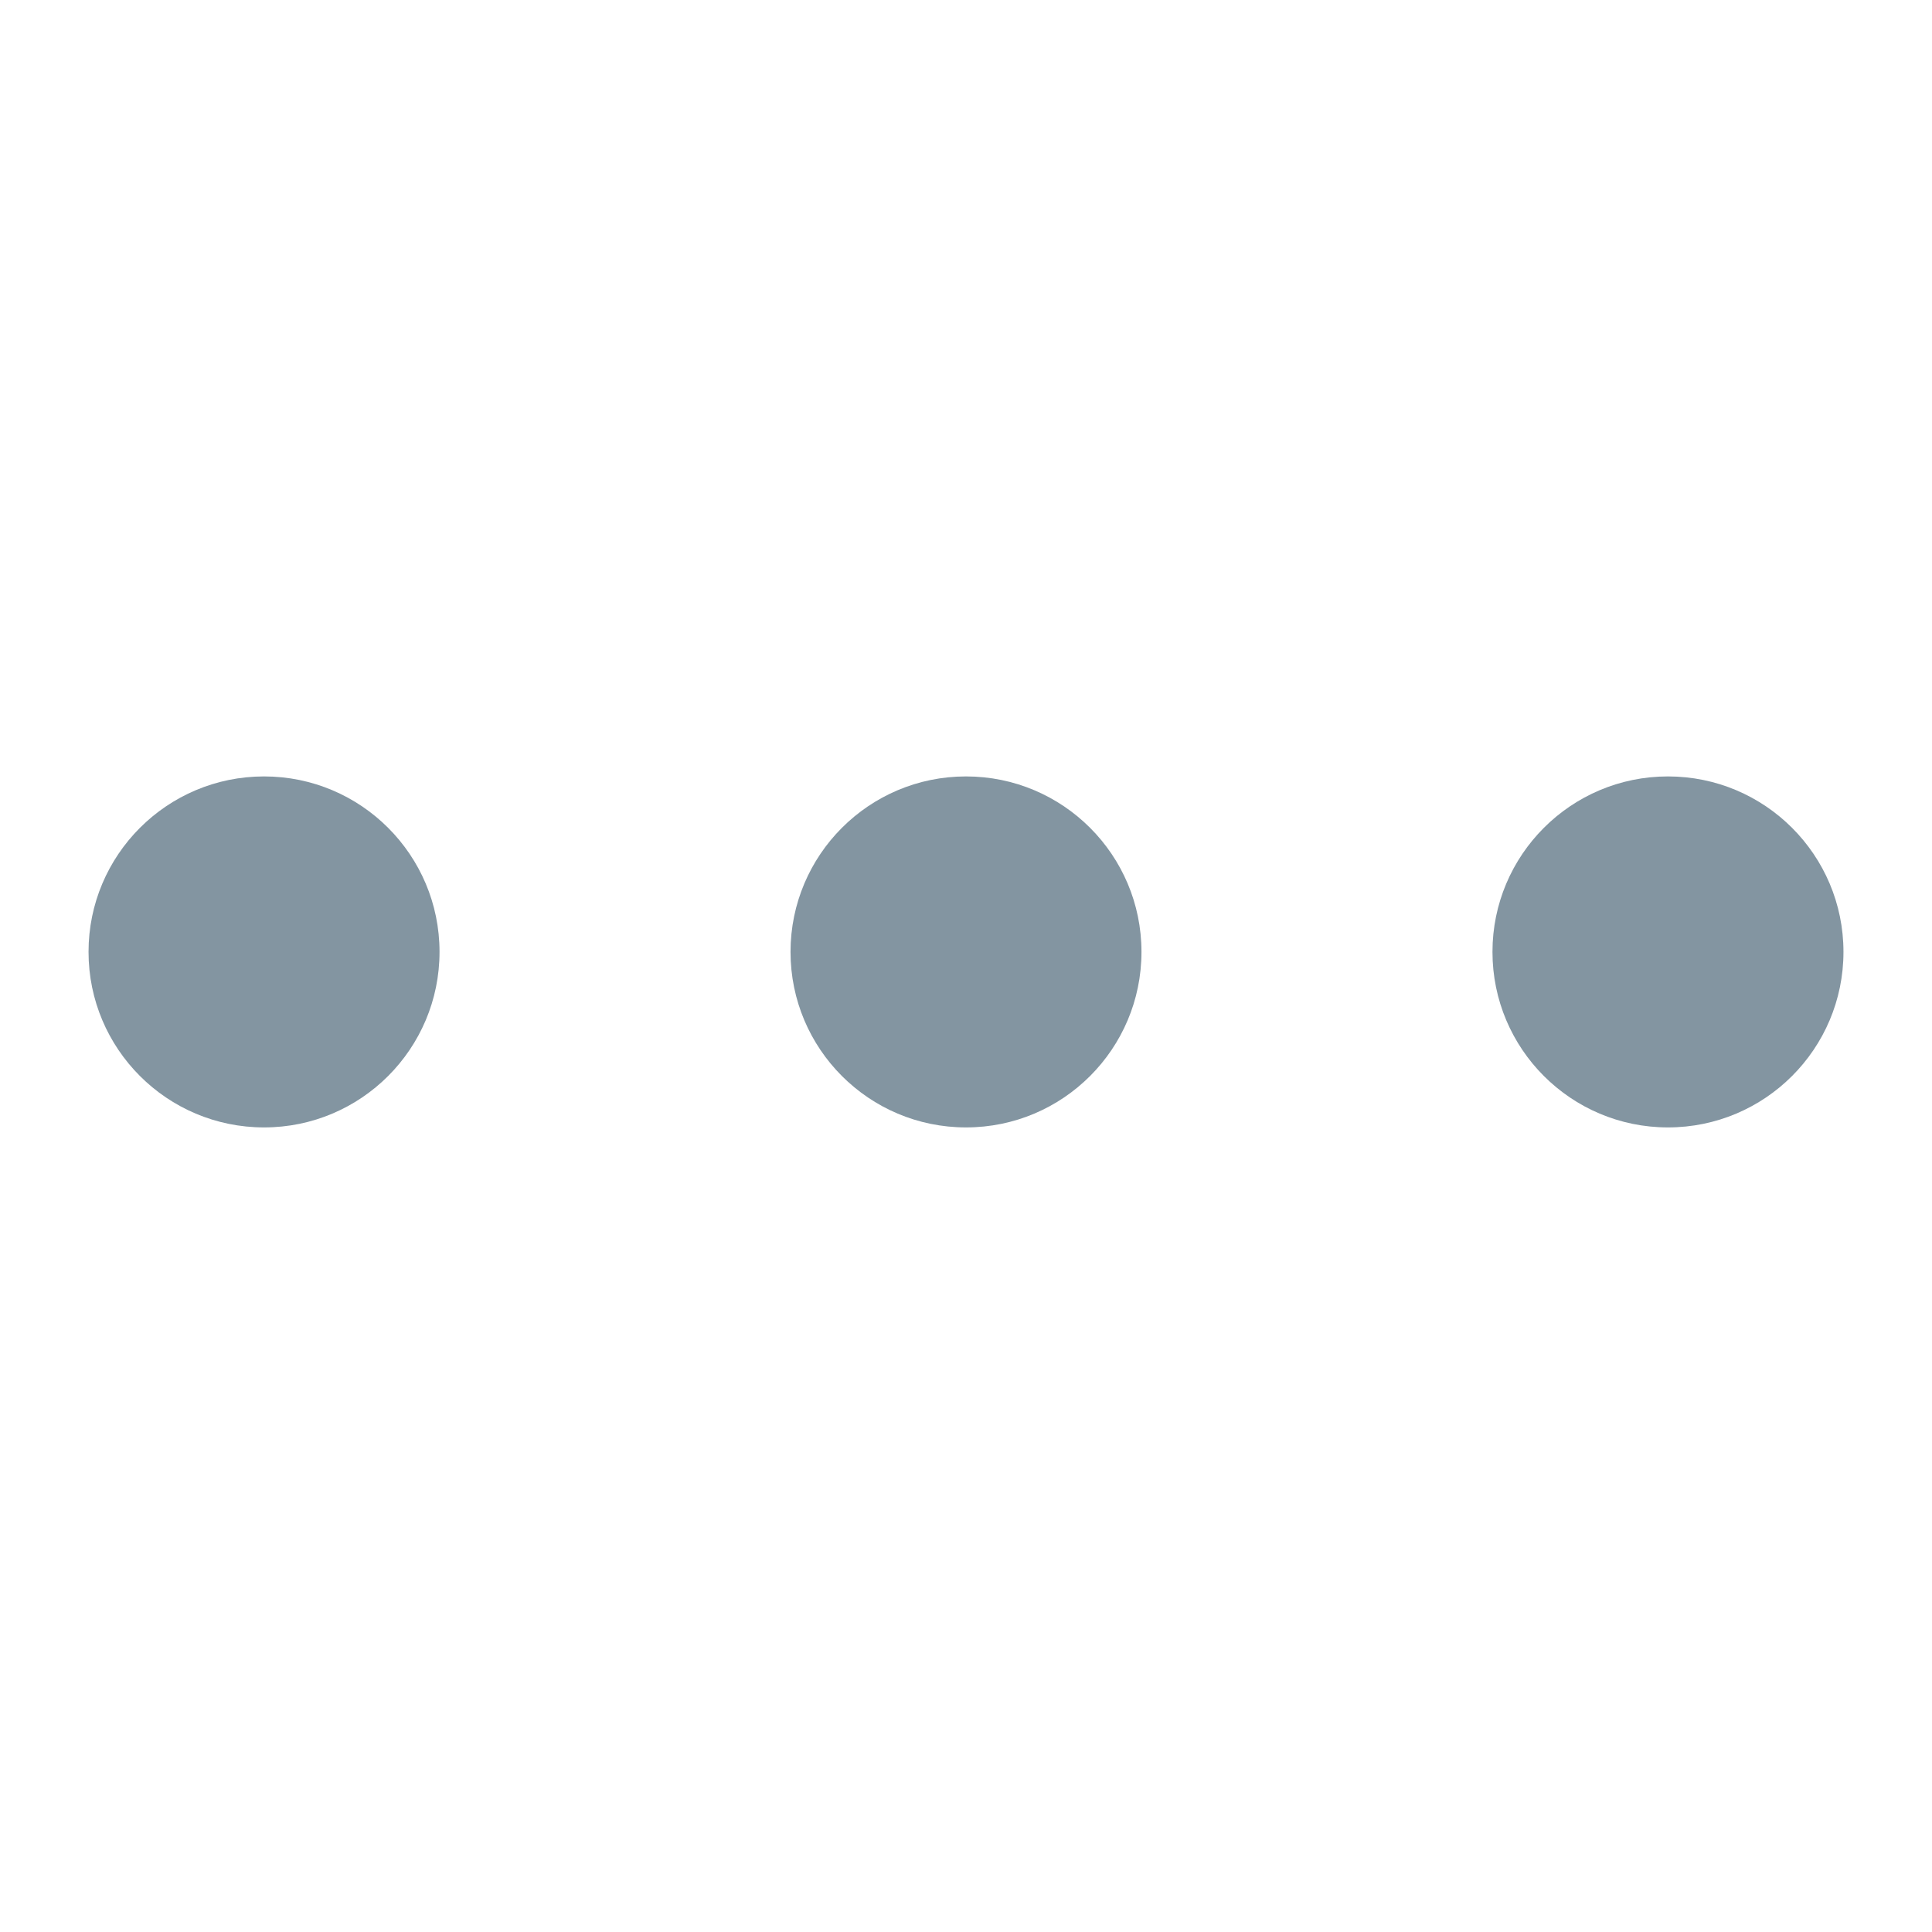 <svg width="40" height="40" viewBox="0 0 40 40" fill="none" xmlns="http://www.w3.org/2000/svg">
<g clip-path="url(#clip0_3065_291)">
<path d="M5.467 23.342C7.473 23.342 9.1 21.715 9.1 19.708C9.1 17.702 7.473 16.075 5.467 16.075C3.46 16.075 1.833 17.702 1.833 19.708C1.833 21.715 3.46 23.342 5.467 23.342Z" fill="#8395A1"/>
<path d="M20 23.342C22.007 23.342 23.633 21.715 23.633 19.708C23.633 17.702 22.007 16.075 20 16.075C17.993 16.075 16.367 17.702 16.367 19.708C16.367 21.715 17.993 23.342 20 23.342Z" fill="#8395A1"/>
<path d="M34.533 23.342C36.54 23.342 38.167 21.715 38.167 19.708C38.167 17.702 36.54 16.075 34.533 16.075C32.527 16.075 30.9 17.702 30.9 19.708C30.9 21.715 32.527 23.342 34.533 23.342Z" fill="#8395A1"/>
</g>
<defs>
<clipPath id="clip0_3065_291">
<rect width="40" height="40" fill="white"/>
</clipPath>
</defs>
</svg>
